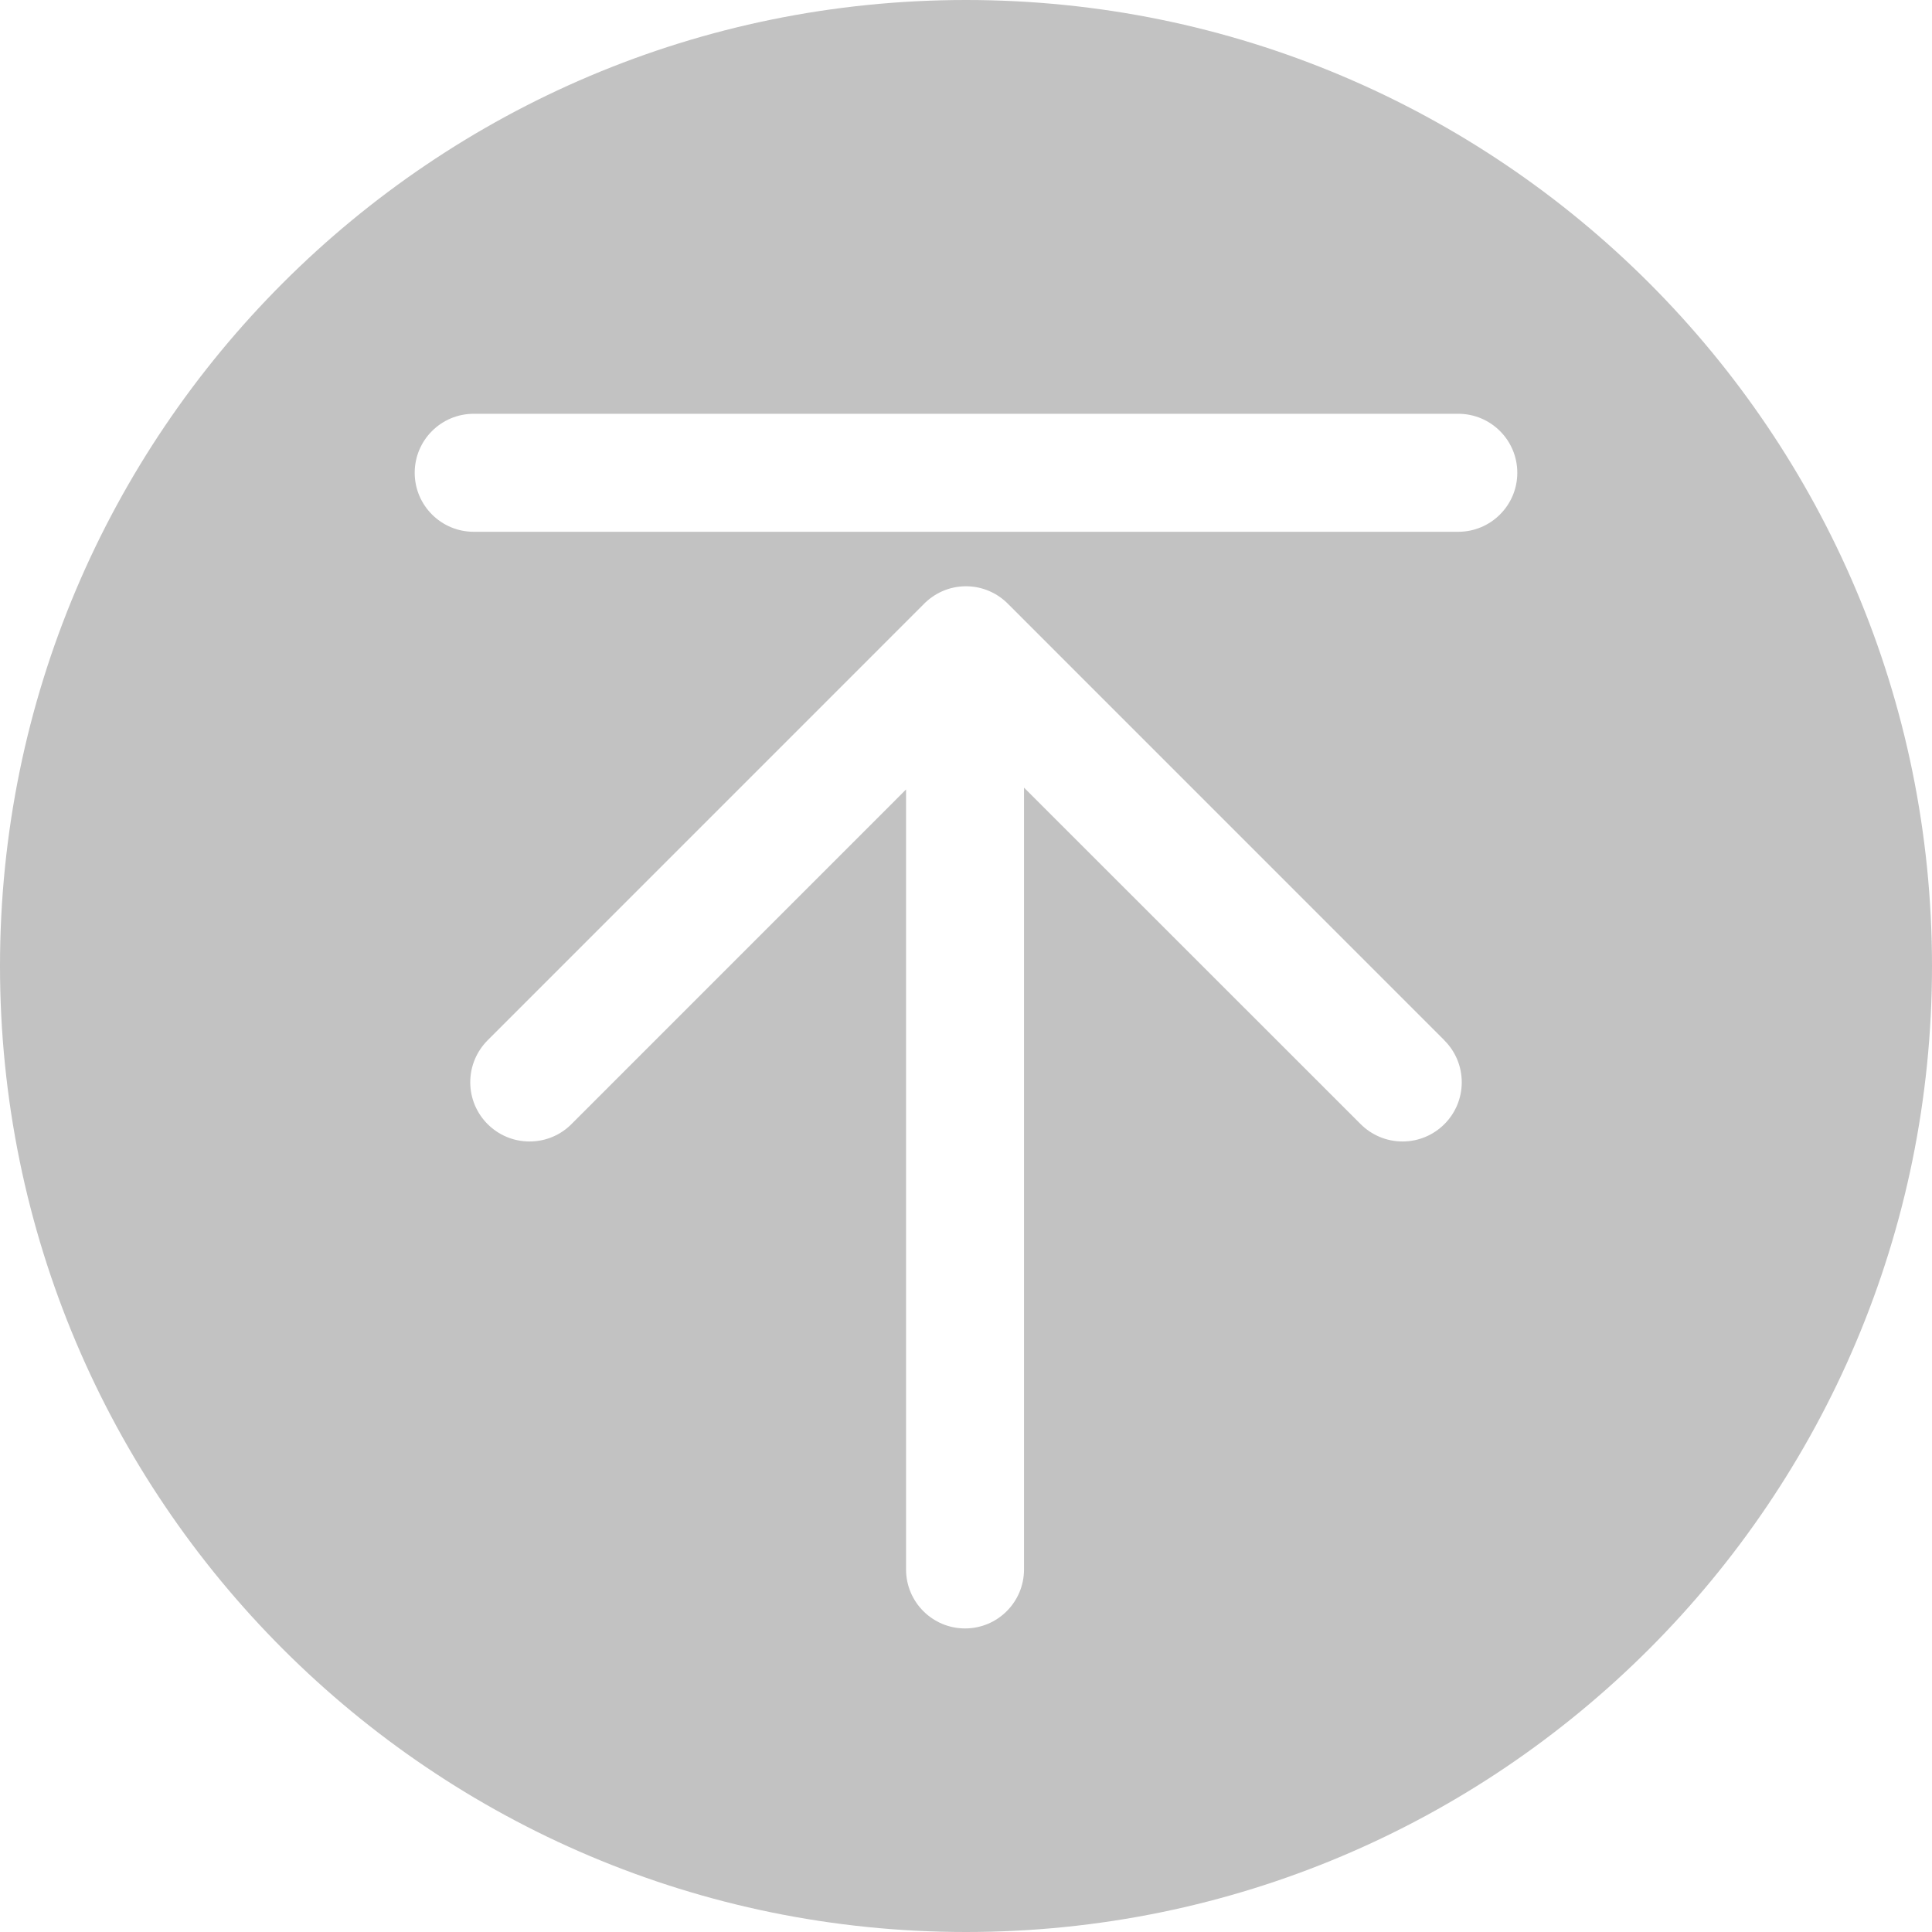 <svg width="40" height="40" viewBox="0 0 40 40" fill="none" xmlns="http://www.w3.org/2000/svg">
<path d="M20 0C8.954 0 0 8.954 0 20C0 31.046 8.954 40 20 40C31.046 40 40 31.046 40 20C40 8.954 31.046 0 20 0ZM29.038 23.633C28.701 23.633 28.394 23.496 28.173 23.276L21.201 16.307V32.494C21.201 33.168 20.655 33.715 19.981 33.715C19.306 33.715 18.759 33.168 18.759 32.494V32.493V16.345L11.849 23.256C11.626 23.489 11.312 23.633 10.963 23.633C10.286 23.633 9.736 23.084 9.736 22.406C9.736 22.069 9.873 21.764 10.091 21.543L19.111 12.522C19.335 12.286 19.649 12.138 20 12.138C20.344 12.138 20.656 12.282 20.878 12.511L29.907 21.541V21.543C30.127 21.763 30.264 22.069 30.264 22.407C30.264 23.084 29.715 23.633 29.038 23.633ZM30.192 11.01H9.808C9.133 11.01 8.586 10.462 8.586 9.789C8.586 9.113 9.133 8.567 9.808 8.567H30.192C30.866 8.567 31.414 9.113 31.414 9.789C31.414 10.462 30.866 11.01 30.192 11.01Z" fill="#C2C2C2"/>
</svg>
